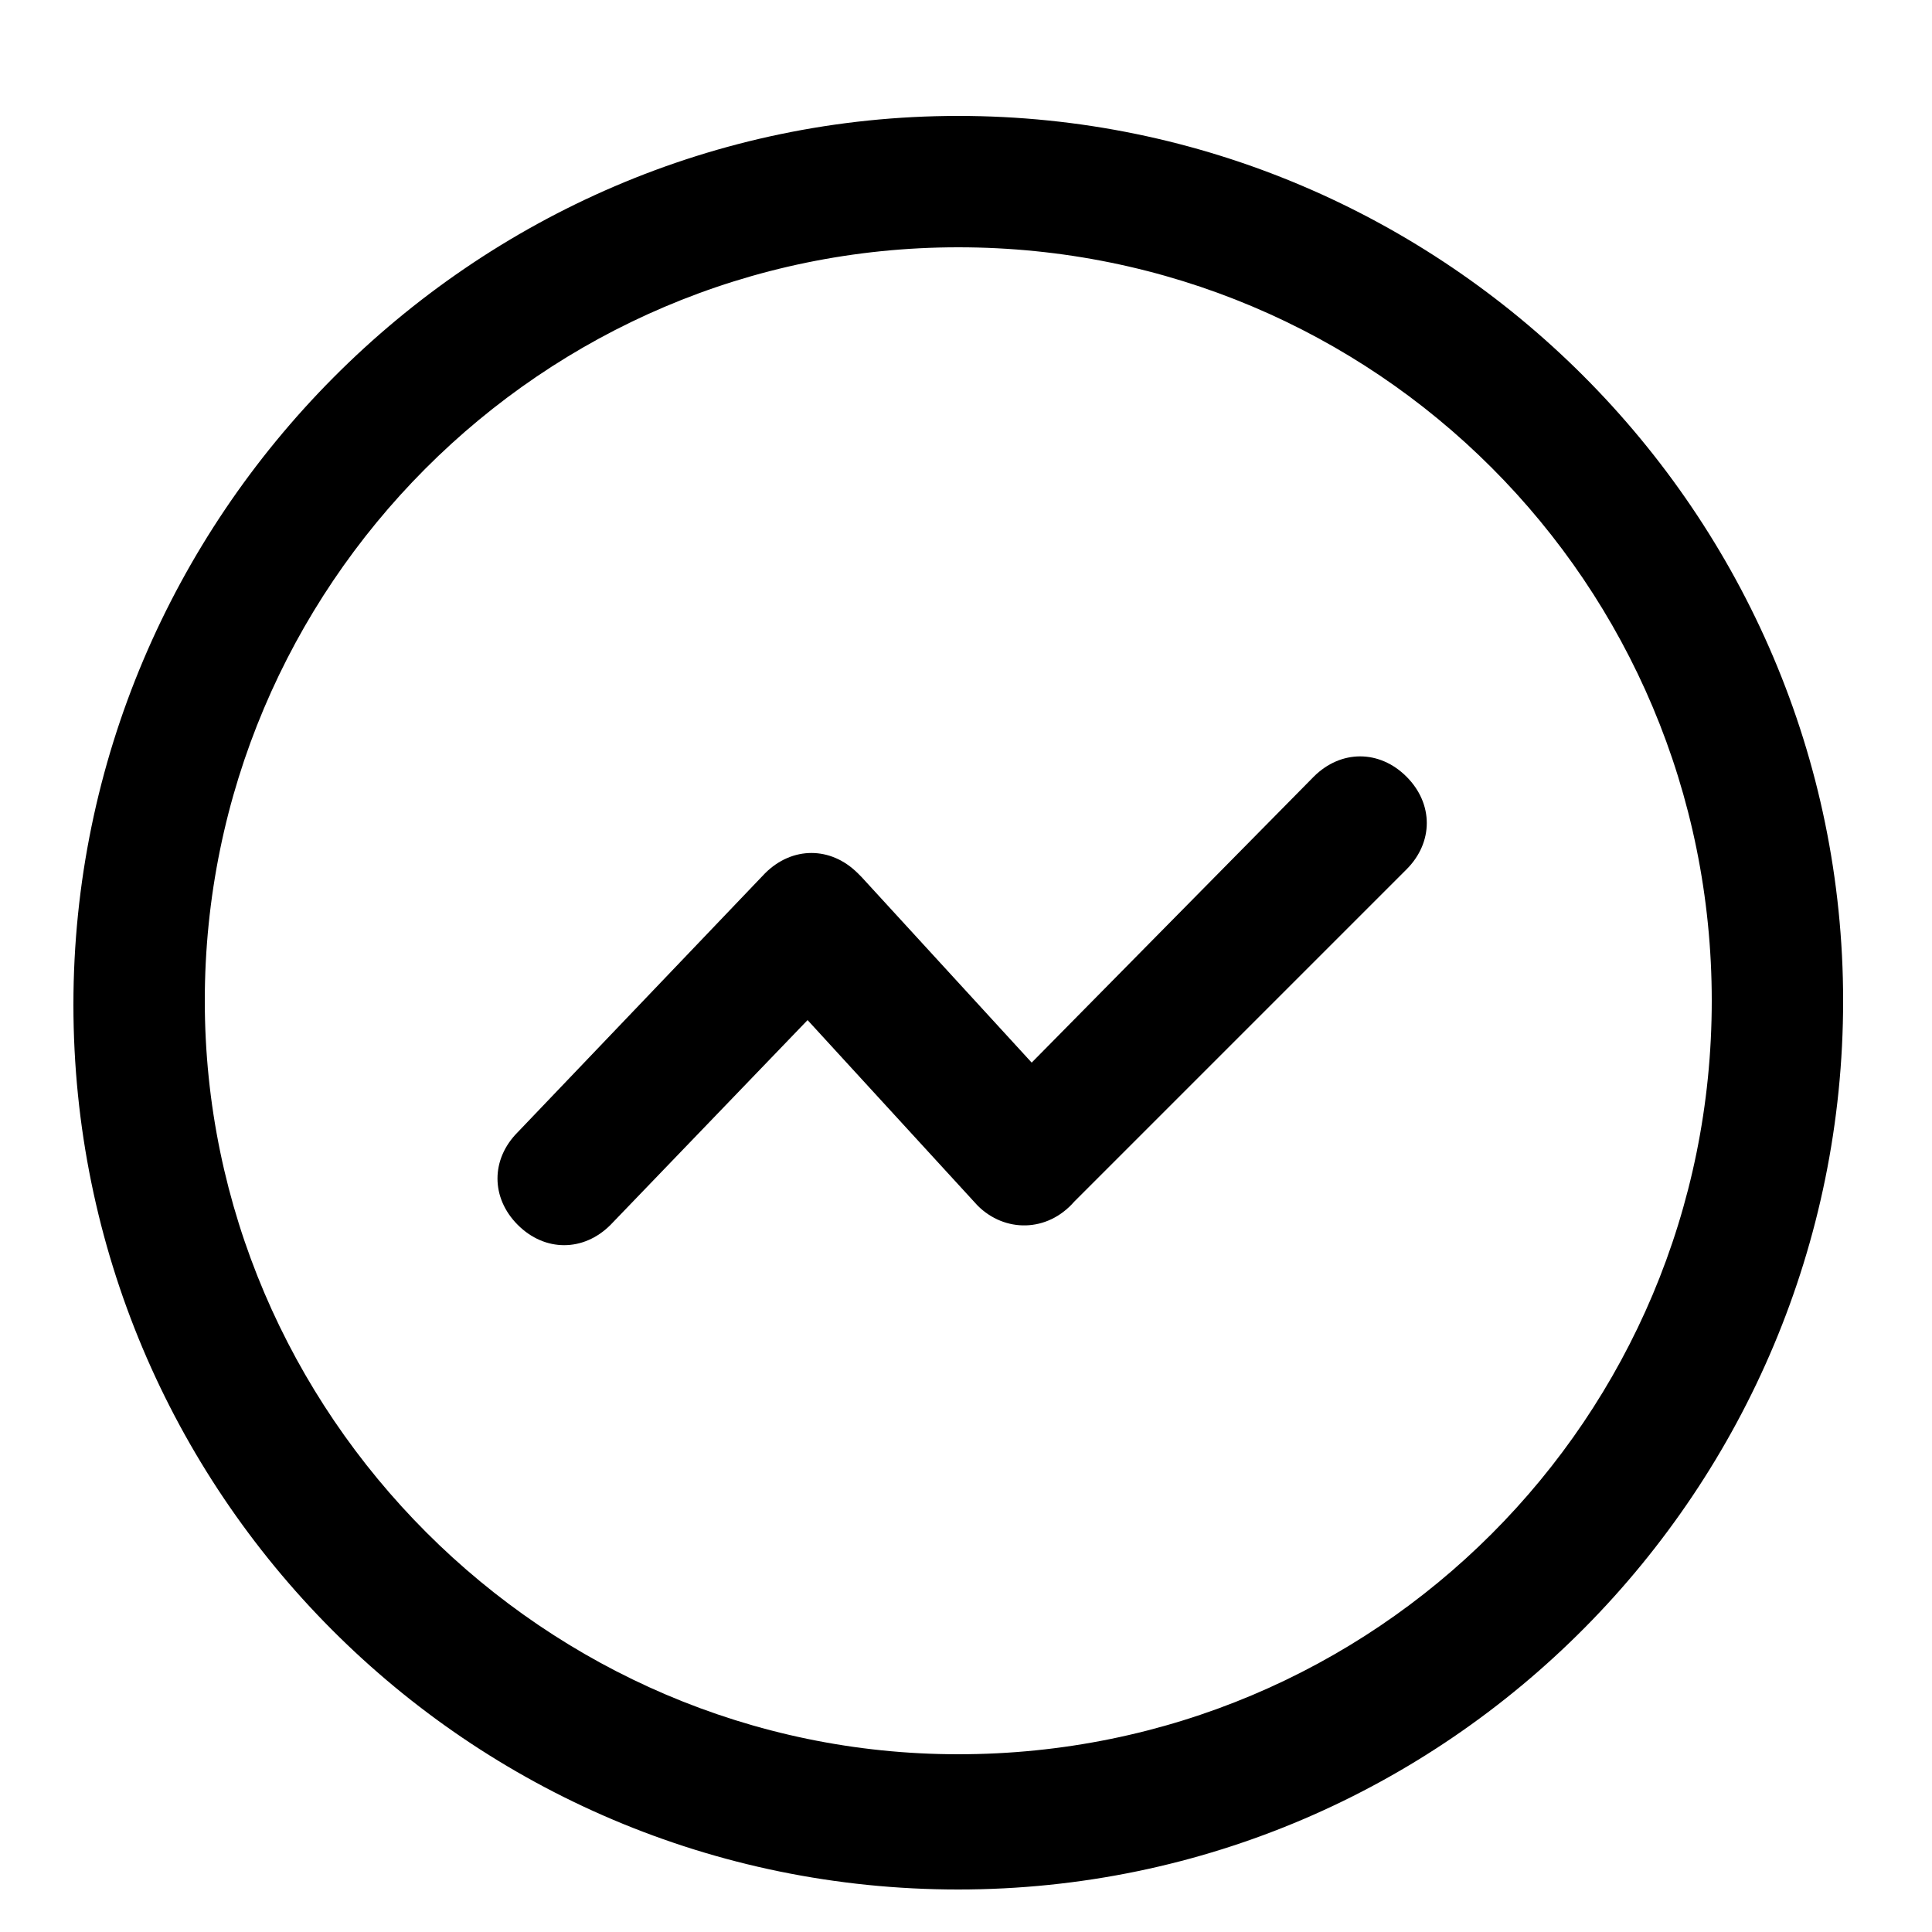 <?xml version="1.0" encoding="utf-8"?>
<!-- Generator: Adobe Illustrator 24.0.1, SVG Export Plug-In . SVG Version: 6.00 Build 0)  -->
<svg version="1.1" id="图层_1" xmlns="http://www.w3.org/2000/svg" xmlns:xlink="http://www.w3.org/1999/xlink" x="0px" y="0px"
	 viewBox="0 0 50 50" style="enable-background:new 0 0 50 50;" xml:space="preserve">
<g>
	<path d="M24.8,48.9c-12.7,0-22.9-10.3-22.9-22.9S12.2,3,24.8,3s22.9,10.3,22.9,22.9S37.5,48.9,24.8,48.9L24.8,48.9z M24.8,45.4
		c10.8,0,19.5-8.7,19.5-19.5S35.6,6.4,24.8,6.4S5.3,15.2,5.3,25.9S14.1,45.4,24.8,45.4L24.8,45.4z M25.3,31.2l-4.4-4.8l-5.1,5.3
		c-0.7,0.7-1.7,0.7-2.4,0c-0.7-0.7-0.7-1.7,0-2.4l6.4-6.7c0.7-0.7,1.7-0.7,2.4,0c0,0,0,0,0.1,0.1l4.4,4.8l7.3-7.4
		c0.7-0.7,1.7-0.7,2.4,0c0.7,0.7,0.7,1.7,0,2.4c0,0,0,0,0,0l-8.6,8.6C27.1,31.9,26,31.9,25.3,31.2C25.3,31.2,25.3,31.2,25.3,31.2
		L25.3,31.2z"/>
</g>
</svg>
